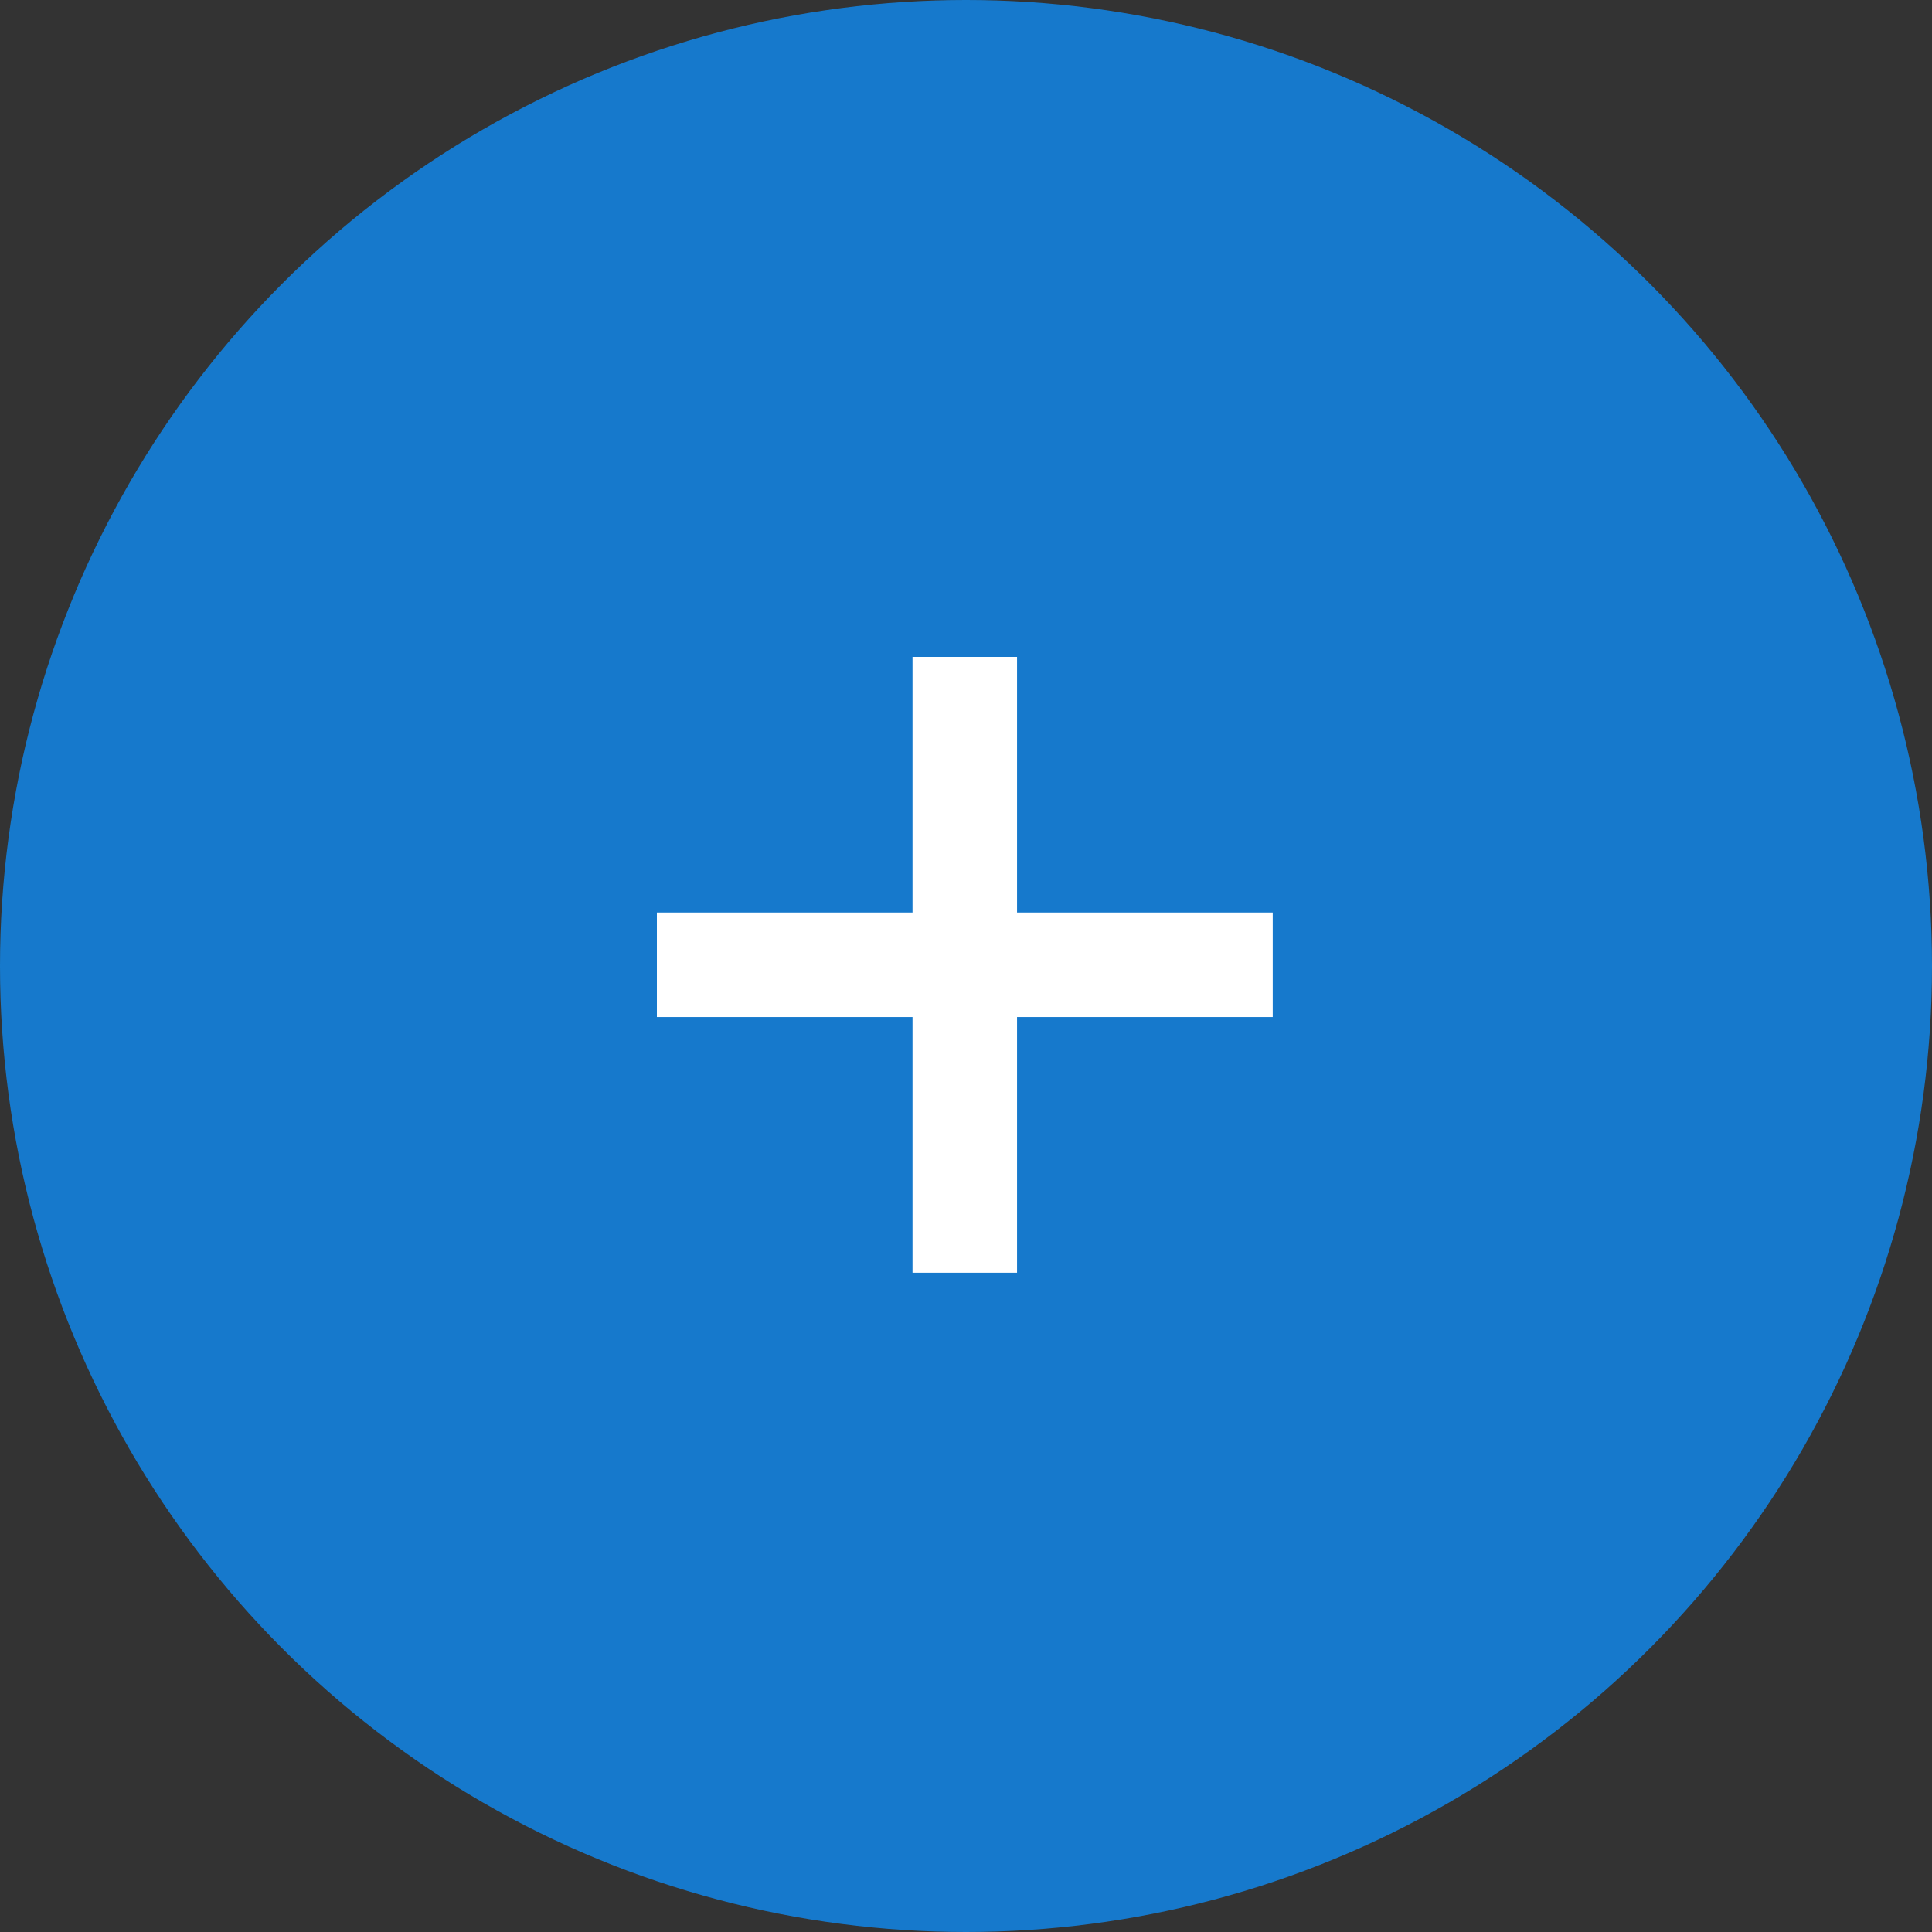 <?xml version="1.0" encoding="UTF-8"?> <svg xmlns="http://www.w3.org/2000/svg" width="50" height="50" viewBox="0 0 50 50" fill="none"><rect x="0" y="0" width="50" height="50" fill="#333333" stroke="none"/> <circle cx="25" cy="25" r="25" fill="#1679CC"></circle> <path d="M23.616 32.938V17H26.321V32.938H23.616ZM17 26.321V23.616H32.938V26.321H17Z" fill="white"></path> </svg> 